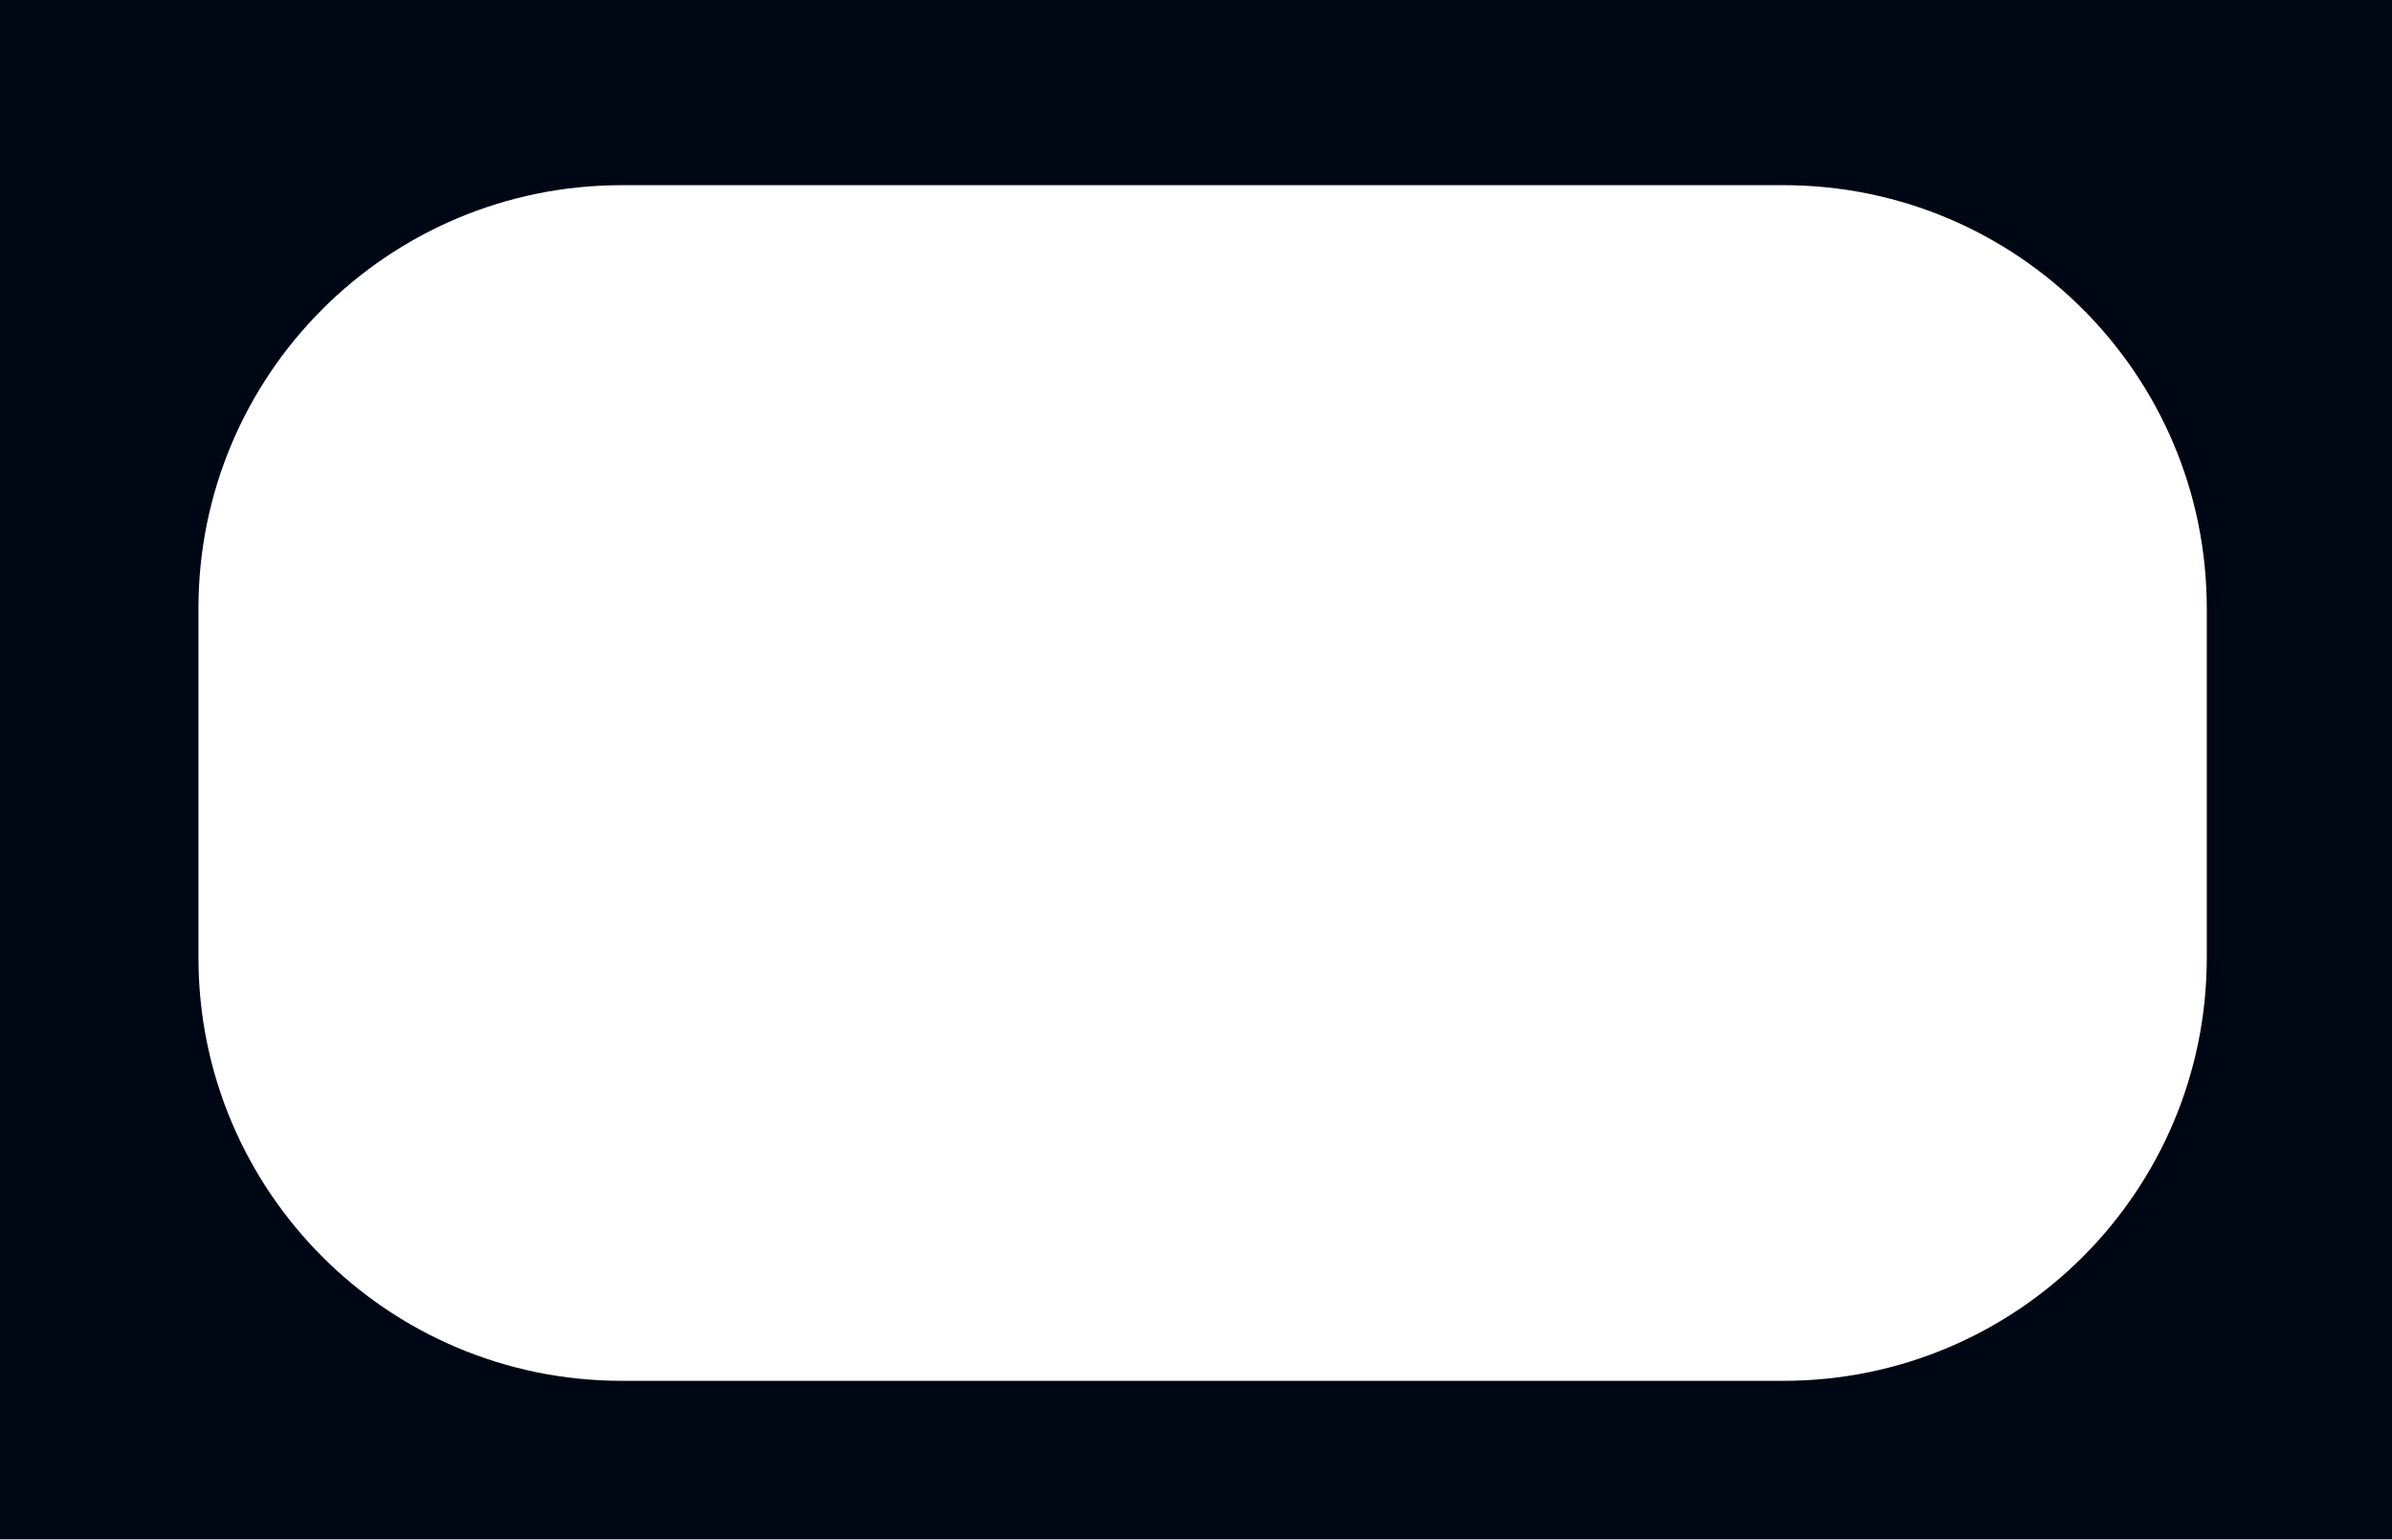 <svg width="904" height="582" viewBox="0 0 904 582" fill="none" xmlns="http://www.w3.org/2000/svg">
<g clip-path="url(#clip0_9050_35750)">
<g filter="url(#filter0_f_9050_35750)">
<path fill-rule="evenodd" clip-rule="evenodd" d="M1190 -184H-286V766H1190V-184ZM235 70C146.634 70 75 141.634 75 230V362C75 450.366 146.634 522 235 522H674C762.366 522 834 450.366 834 362V230C834 141.634 762.366 70 674 70H235Z" fill="#000714"/>
</g>
</g>
<defs>
<filter id="filter0_f_9050_35750" x="-336" y="-234" width="1576" height="1050" filterUnits="userSpaceOnUse" color-interpolation-filters="sRGB">
<feFlood flood-opacity="0" result="BackgroundImageFix"/>
<feBlend mode="normal" in="SourceGraphic" in2="BackgroundImageFix" result="shape"/>
<feGaussianBlur stdDeviation="25" result="effect1_foregroundBlur_9050_35750"/>
</filter>
<clipPath id="clip0_9050_35750">
<rect width="904" height="582" fill="white"/>
</clipPath>
</defs>
</svg>
